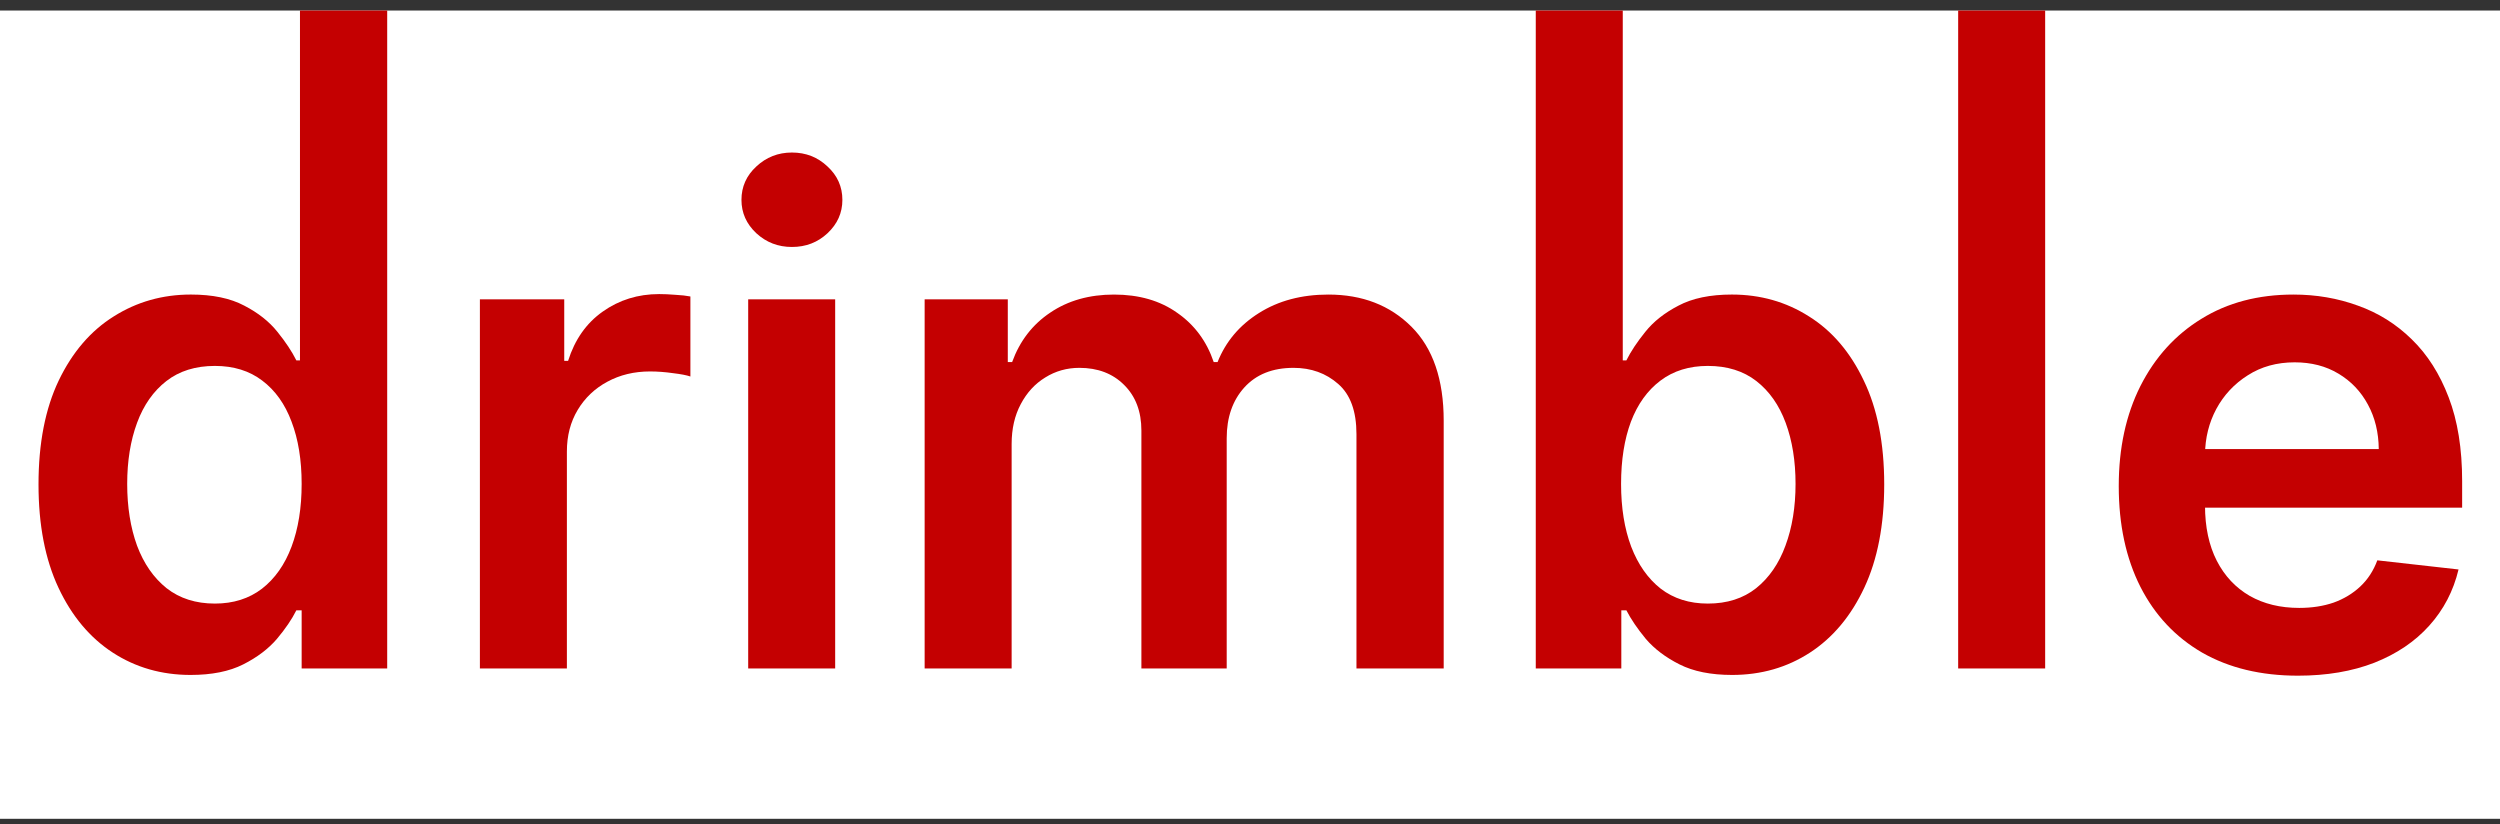 <svg xmlns="http://www.w3.org/2000/svg" width="188" height="62" viewBox="0 0 188 62" fill="none"><rect x="0" y="0" width="188" height="62" fill="#333333" stroke="none"/><g clip-path="url(#clip0_392_931)"><rect width="188" height="60.782" transform="translate(0 0.793)" fill="white"></rect><path d="M172.811 50.811C170.028 50.811 167.625 50.233 165.601 49.076C163.589 47.907 162.041 46.257 160.956 44.125C159.872 41.98 159.33 39.456 159.33 36.553C159.33 33.698 159.872 31.192 160.956 29.036C162.053 26.867 163.583 25.18 165.546 23.976C167.51 22.759 169.817 22.151 172.468 22.151C174.178 22.151 175.793 22.428 177.31 22.982C178.84 23.524 180.19 24.367 181.358 25.512C182.539 26.656 183.467 28.114 184.141 29.885C184.816 31.644 185.153 33.74 185.153 36.173V38.179H162.402V33.77H178.883C178.871 32.517 178.6 31.403 178.069 30.427C177.539 29.439 176.798 28.662 175.847 28.096C174.907 27.53 173.811 27.247 172.558 27.247C171.221 27.247 170.046 27.572 169.034 28.222C168.022 28.861 167.233 29.704 166.667 30.752C166.113 31.788 165.83 32.927 165.817 34.168V38.017C165.817 39.631 166.113 41.017 166.703 42.173C167.293 43.318 168.118 44.197 169.179 44.811C170.239 45.414 171.48 45.715 172.901 45.715C173.853 45.715 174.714 45.582 175.485 45.317C176.256 45.04 176.925 44.637 177.491 44.107C178.057 43.577 178.485 42.92 178.774 42.137L184.882 42.824C184.497 44.438 183.762 45.847 182.677 47.052C181.605 48.245 180.232 49.172 178.557 49.835C176.883 50.486 174.967 50.811 172.811 50.811Z" fill="#C40001"></path><path d="M153.796 0.087V50.268H147.254V0.087H153.796Z" fill="#C40001"></path><path d="M115.49 50.268V0.794H122.032V27.102H122.303C122.64 26.427 123.116 25.71 123.73 24.951C124.345 24.18 125.176 23.524 126.224 22.982C127.272 22.427 128.61 22.15 130.236 22.15C132.38 22.15 134.314 22.698 136.037 23.795C137.771 24.879 139.145 26.487 140.157 28.62C141.181 30.74 141.693 33.342 141.693 36.426C141.693 39.474 141.193 42.064 140.193 44.197C139.193 46.329 137.832 47.955 136.109 49.076C134.386 50.196 132.435 50.756 130.254 50.756C128.664 50.756 127.345 50.491 126.297 49.961C125.248 49.431 124.405 48.793 123.767 48.046C123.14 47.287 122.652 46.57 122.303 45.895H121.923V50.268H115.49ZM121.905 36.39C121.905 38.185 122.158 39.757 122.664 41.106C123.182 42.456 123.923 43.51 124.887 44.269C125.863 45.016 127.043 45.389 128.429 45.389C129.875 45.389 131.085 45.004 132.061 44.233C133.037 43.45 133.772 42.383 134.266 41.034C134.772 39.673 135.025 38.125 135.025 36.39C135.025 34.667 134.778 33.137 134.284 31.8C133.79 30.463 133.055 29.415 132.079 28.656C131.103 27.897 129.887 27.517 128.429 27.517C127.031 27.517 125.845 27.885 124.869 28.62C123.893 29.355 123.152 30.384 122.646 31.71C122.152 33.035 121.905 34.595 121.905 36.39Z" fill="#C40001"></path><path d="M69.533 50.269V22.512H75.786V27.229H76.111C76.689 25.638 77.647 24.397 78.984 23.506C80.321 22.602 81.918 22.151 83.773 22.151C85.652 22.151 87.237 22.608 88.526 23.524C89.827 24.427 90.742 25.662 91.272 27.229H91.561C92.176 25.686 93.212 24.458 94.67 23.542C96.139 22.614 97.88 22.151 99.892 22.151C102.446 22.151 104.53 22.958 106.145 24.572C107.759 26.186 108.566 28.542 108.566 31.638V50.269H102.006V32.65C102.006 30.927 101.549 29.668 100.633 28.873C99.717 28.066 98.597 27.662 97.272 27.662C95.694 27.662 94.459 28.156 93.567 29.144C92.688 30.12 92.248 31.391 92.248 32.957V50.269H85.833V32.379C85.833 30.945 85.399 29.801 84.532 28.945C83.677 28.09 82.556 27.662 81.171 27.662C80.231 27.662 79.376 27.903 78.605 28.385C77.834 28.855 77.219 29.523 76.761 30.391C76.304 31.246 76.075 32.246 76.075 33.391V50.269H69.533Z" fill="#C40001"></path><path d="M56.264 50.268V22.512H62.805V50.268H56.264ZM59.553 18.572C58.517 18.572 57.625 18.229 56.878 17.542C56.131 16.843 55.758 16.006 55.758 15.03C55.758 14.042 56.131 13.205 56.878 12.518C57.625 11.82 58.517 11.47 59.553 11.47C60.601 11.47 61.492 11.82 62.227 12.518C62.974 13.205 63.347 14.042 63.347 15.03C63.347 16.006 62.974 16.843 62.227 17.542C61.492 18.229 60.601 18.572 59.553 18.572Z" fill="#C40001"></path><path d="M36.088 50.269V22.512H42.431V27.138H42.72C43.226 25.536 44.093 24.301 45.322 23.434C46.563 22.554 47.978 22.115 49.569 22.115C49.93 22.115 50.334 22.133 50.779 22.169C51.237 22.193 51.617 22.235 51.918 22.295V28.313C51.641 28.216 51.201 28.132 50.599 28.06C50.008 27.976 49.436 27.933 48.882 27.933C47.689 27.933 46.617 28.192 45.665 28.71C44.726 29.216 43.985 29.921 43.443 30.825C42.901 31.728 42.63 32.77 42.63 33.951V50.269H36.088Z" fill="#C40001"></path><path d="M14.335 50.756C12.155 50.756 10.203 50.196 8.48 49.076C6.758 47.955 5.396 46.329 4.396 44.197C3.396 42.064 2.896 39.474 2.896 36.426C2.896 33.342 3.402 30.74 4.414 28.62C5.438 26.487 6.818 24.879 8.553 23.795C10.287 22.698 12.221 22.15 14.353 22.15C15.98 22.15 17.317 22.427 18.365 22.982C19.413 23.524 20.244 24.18 20.859 24.951C21.473 25.71 21.949 26.427 22.286 27.102H22.558V0.794H29.117V50.268H22.684V45.895H22.286C21.949 46.57 21.461 47.287 20.823 48.046C20.184 48.793 19.341 49.431 18.293 49.961C17.245 50.491 15.925 50.756 14.335 50.756ZM16.16 45.389C17.546 45.389 18.727 45.016 19.702 44.269C20.678 43.51 21.419 42.456 21.925 41.106C22.431 39.757 22.684 38.185 22.684 36.39C22.684 34.595 22.431 33.035 21.925 31.71C21.431 30.384 20.696 29.355 19.72 28.62C18.757 27.885 17.57 27.517 16.16 27.517C14.703 27.517 13.486 27.897 12.51 28.656C11.534 29.415 10.799 30.463 10.306 31.8C9.812 33.137 9.565 34.667 9.565 36.39C9.565 38.125 9.812 39.673 10.306 41.034C10.812 42.383 11.552 43.45 12.528 44.233C13.516 45.004 14.727 45.389 16.16 45.389Z" fill="#C40001"></path></g><defs><clipPath id="clip0_392_931"><rect width="188" height="60.782" fill="white" transform="translate(0 0.793)"></rect></clipPath></defs></svg>